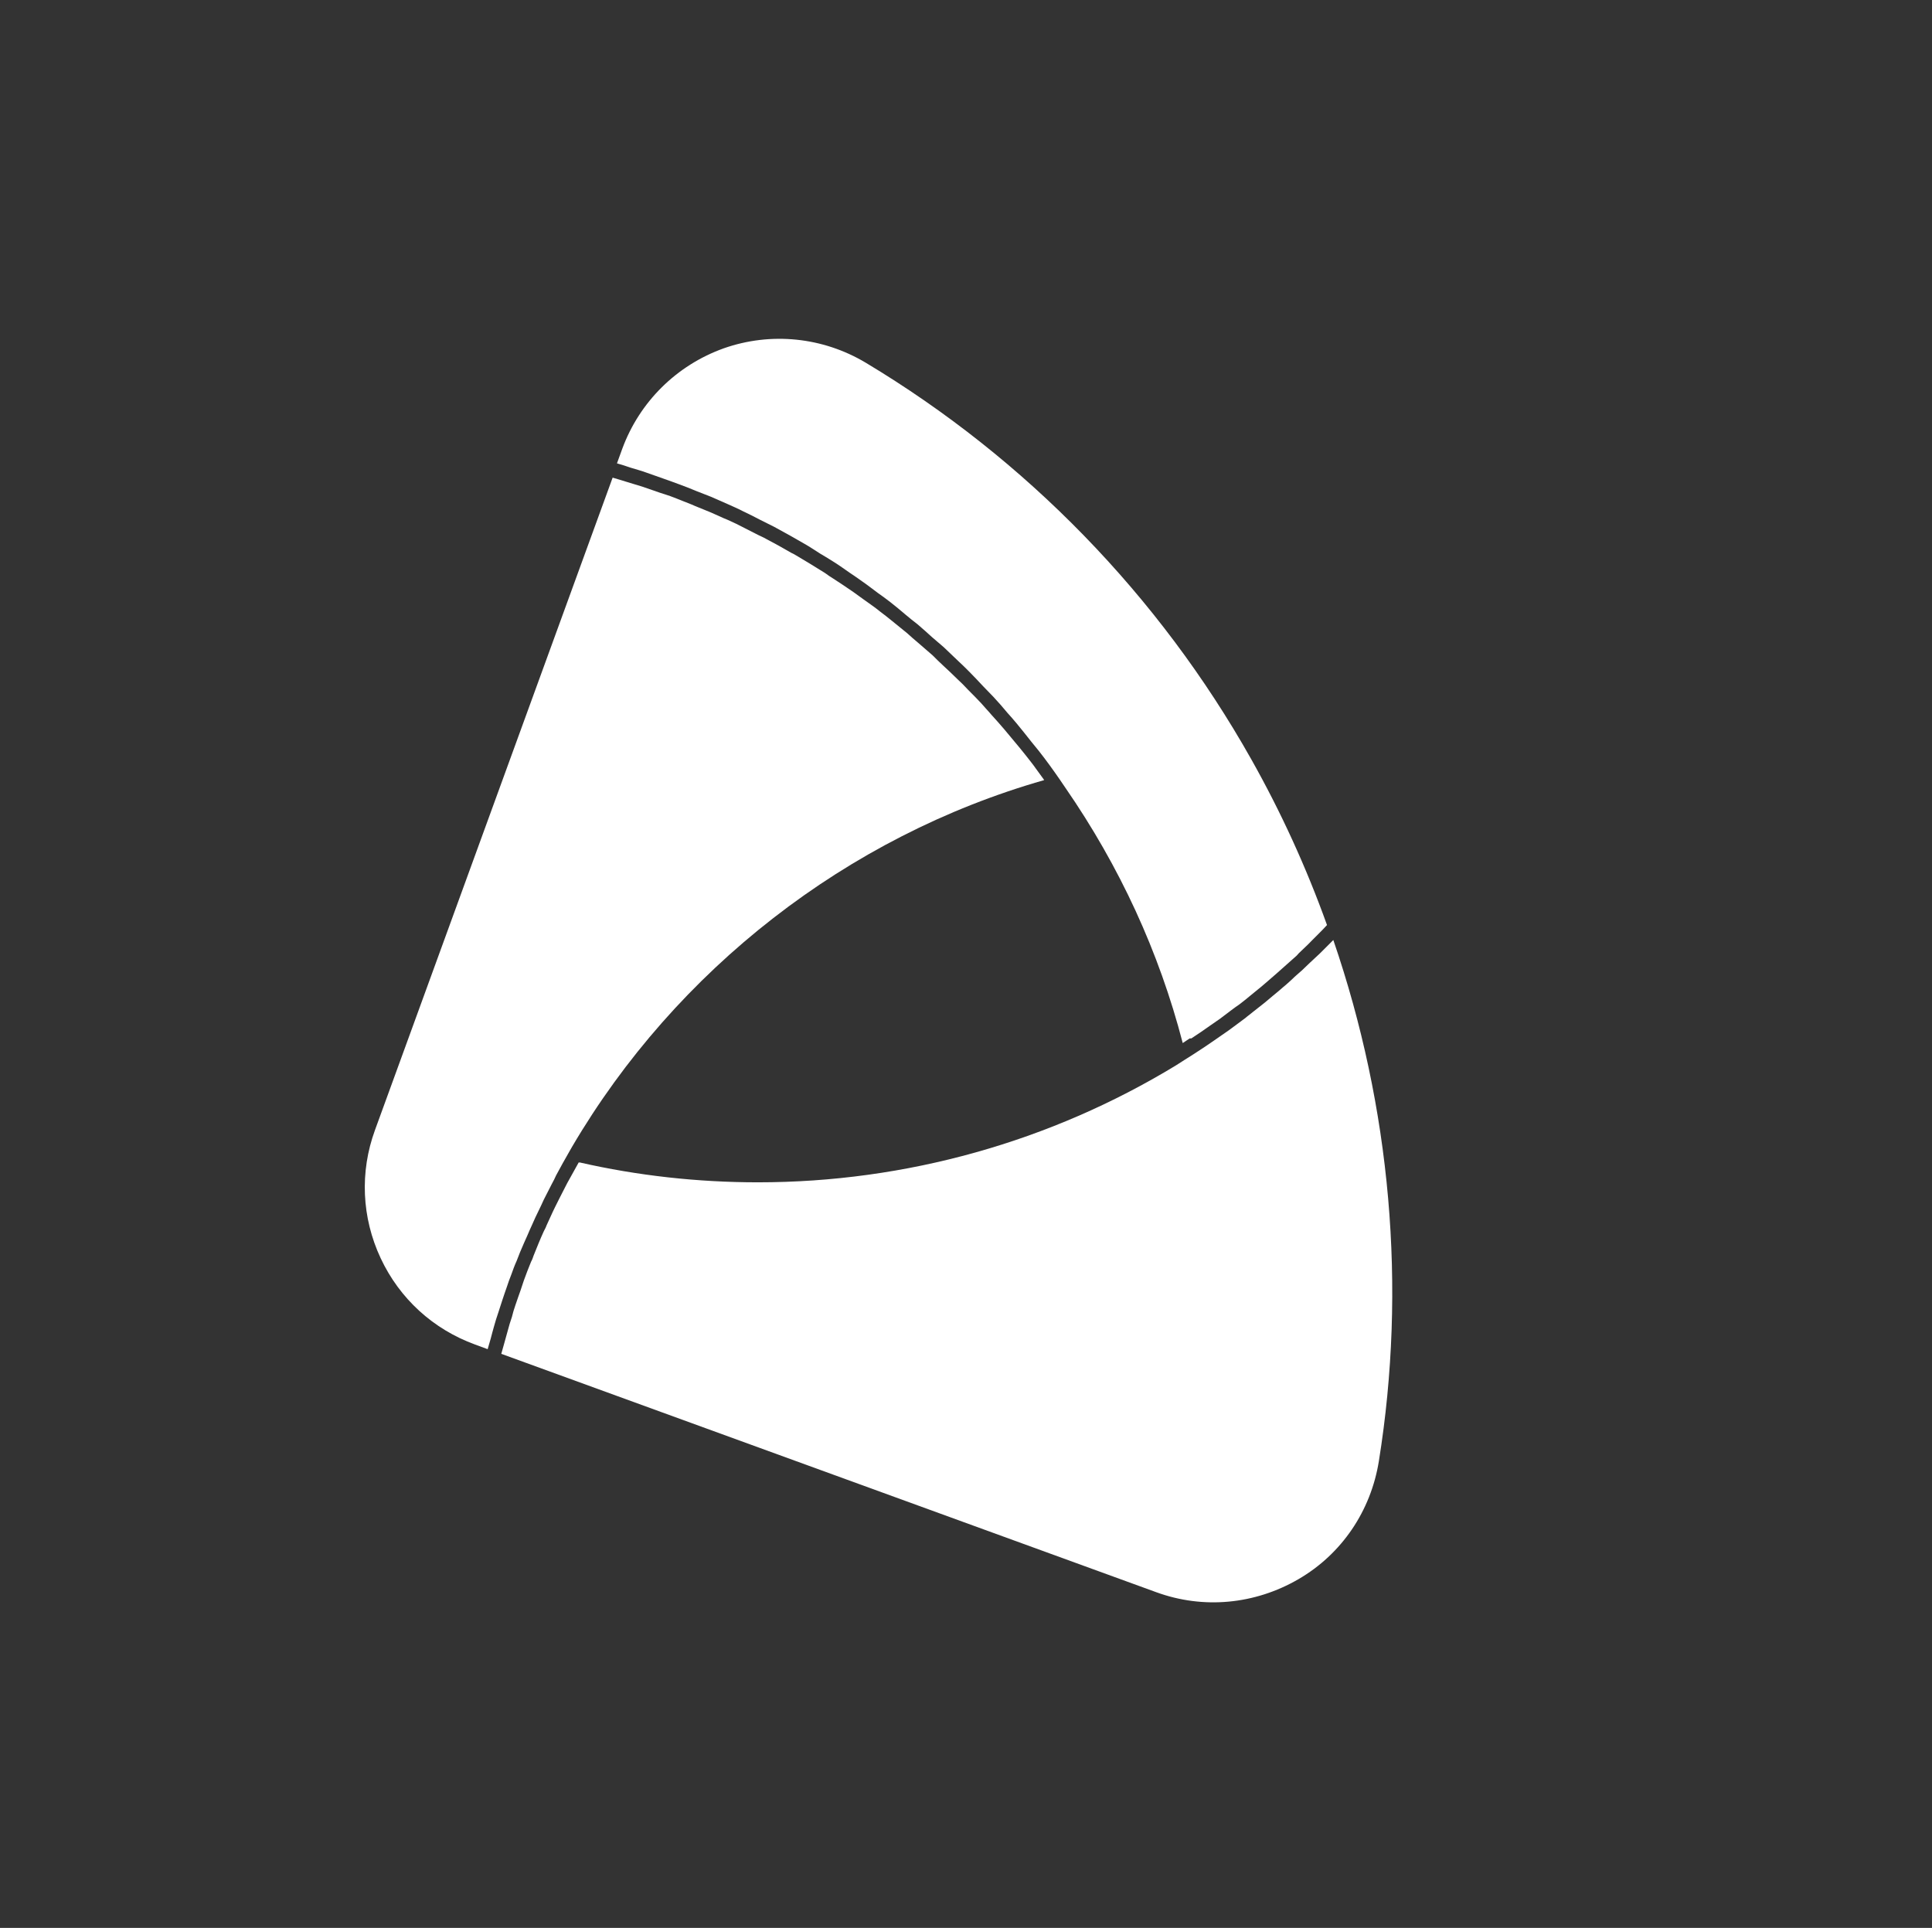 <?xml version="1.0" encoding="UTF-8"?>
<svg xmlns="http://www.w3.org/2000/svg" id="Logo" viewBox="0 0 58.12 58">
  <rect x="0" y="0" width="58.12" height="58" fill="#333333" stroke="none"/>
  <defs>
    <style>
      .cls-1 {
        fill: #fff;
      }
    </style>
  </defs>
  <path class="cls-1" d="M31.4,23.45c-.08-.11-.16-.22-.24-.33-.09-.13-.19-.25-.29-.38-.12-.15-.24-.3-.36-.44-.1-.12-.2-.24-.3-.36-.13-.15-.25-.29-.38-.43-.1-.12-.21-.23-.31-.35-.13-.14-.27-.28-.4-.41-.1-.11-.21-.22-.32-.32-.14-.14-.28-.27-.42-.4-.11-.1-.22-.21-.32-.31-.15-.13-.3-.26-.45-.39-.11-.09-.22-.19-.32-.28-.16-.13-.32-.26-.48-.39-.1-.08-.21-.17-.32-.25-.17-.14-.35-.26-.53-.39-.1-.07-.19-.14-.29-.21-.22-.15-.44-.3-.66-.44-.07-.04-.13-.09-.19-.13-.29-.18-.58-.36-.87-.53-.05-.03-.1-.06-.15-.08-.24-.14-.49-.28-.74-.41-.1-.06-.21-.1-.32-.16-.2-.1-.39-.2-.59-.3-.13-.06-.25-.12-.38-.17-.18-.08-.37-.17-.55-.24-.14-.06-.28-.11-.41-.17-.18-.07-.35-.14-.53-.21-.15-.06-.29-.1-.44-.15-.17-.06-.35-.12-.52-.18-.15-.05-.31-.09-.46-.14-.14-.04-.28-.09-.43-.13l-7.15,19.63c-.46,1.26-.4,2.63.17,3.85.57,1.22,1.58,2.14,2.84,2.6l.38.14c.03-.1.06-.2.09-.31.03-.13.07-.25.1-.37.04-.14.08-.28.13-.42.04-.12.08-.25.12-.37.05-.14.09-.28.14-.41.04-.12.08-.24.13-.36.05-.14.1-.28.16-.41.05-.12.09-.24.14-.35.06-.14.12-.28.18-.41.05-.12.1-.23.15-.34.06-.14.13-.29.2-.43.05-.1.1-.21.15-.32.08-.16.16-.31.24-.47.05-.09.09-.17.13-.26.13-.24.26-.48.4-.72l.08-.14h0c3.13-5.33,8.28-9.34,14.2-11.03h0,0Z"/>
  <path class="cls-1" d="M17.41,34.97c-.07.12-.13.24-.2.36-.05.09-.1.18-.15.27-.08.16-.16.31-.24.47-.04.08-.08.16-.12.24-.09.18-.17.37-.26.56-.02.06-.05.11-.08.17-.11.24-.21.49-.31.74-.02.06-.04.12-.07.17-.08.19-.15.38-.22.57-.03.1-.07.2-.1.3-.05.15-.11.3-.16.46-.04.11-.07.22-.1.34-.05.14-.09.28-.13.43-.03.12-.07.24-.1.36-.03.11-.06.22-.09.32l19.7,7.17c1.42.52,2.97.37,4.28-.39s2.18-2.06,2.42-3.55c.84-5.23.36-10.64-1.37-15.68l-.16.16-.24.24c-.1.09-.2.19-.3.28-.08.08-.16.15-.24.23-.1.09-.21.18-.31.28-.08.07-.16.15-.25.22-.1.09-.21.18-.32.27-.08.07-.17.14-.25.21-.11.09-.22.17-.33.26-.08.07-.17.13-.25.2-.12.09-.23.17-.35.26-.08.06-.16.12-.25.18-.13.09-.26.18-.39.27-.07.05-.15.1-.22.15-.21.14-.41.27-.62.4l-.25.16h0c-3.78,2.3-8.13,3.52-12.58,3.52-1.81,0-3.62-.2-5.37-.6h0s0,.01,0,.01Z"/>
  <path class="cls-1" d="M35.84,31.24c.09-.06.18-.12.27-.18.11-.08.22-.15.33-.23.09-.06.17-.12.26-.18.11-.08.22-.17.33-.25.08-.06.16-.12.25-.18.12-.09.23-.18.35-.28.07-.06.15-.12.22-.18.14-.11.27-.23.4-.34.05-.04.1-.09.15-.13.18-.16.36-.32.54-.48.05-.04.09-.08.13-.13.13-.13.27-.25.39-.38.06-.06.13-.13.19-.19.09-.09.18-.18.27-.28-.62-1.73-1.39-3.41-2.28-4.99-2.77-4.92-6.78-9.04-11.6-11.93-1.29-.77-2.85-.93-4.27-.43-1.42.51-2.53,1.61-3.05,3.02l-.16.44c.14.04.27.08.41.13.16.05.32.09.48.15.17.06.34.12.51.18.16.06.32.11.47.17.17.06.34.13.51.2.15.06.31.12.46.18.17.07.33.15.5.22.15.07.3.13.45.21.17.08.33.16.5.25.15.07.29.15.44.22.16.09.33.18.49.27.14.08.28.16.42.24.16.09.32.2.48.3.14.08.28.17.41.25.16.1.31.21.47.32.13.09.27.18.39.27.16.11.31.23.46.34.13.09.25.18.38.28.15.12.3.24.45.37.12.1.24.2.36.29.15.13.3.26.44.39.12.1.23.2.35.3.15.14.29.28.44.42.11.1.22.21.32.31.15.15.29.3.43.45.1.1.2.21.3.31.15.16.29.32.43.49.09.1.18.2.27.31.15.18.3.37.45.56.07.09.15.18.22.27.22.28.43.57.63.86l.17.25h0c1.63,2.36,2.82,4.94,3.53,7.68.07-.05.14-.09.21-.14h0Z"/>
</svg>
